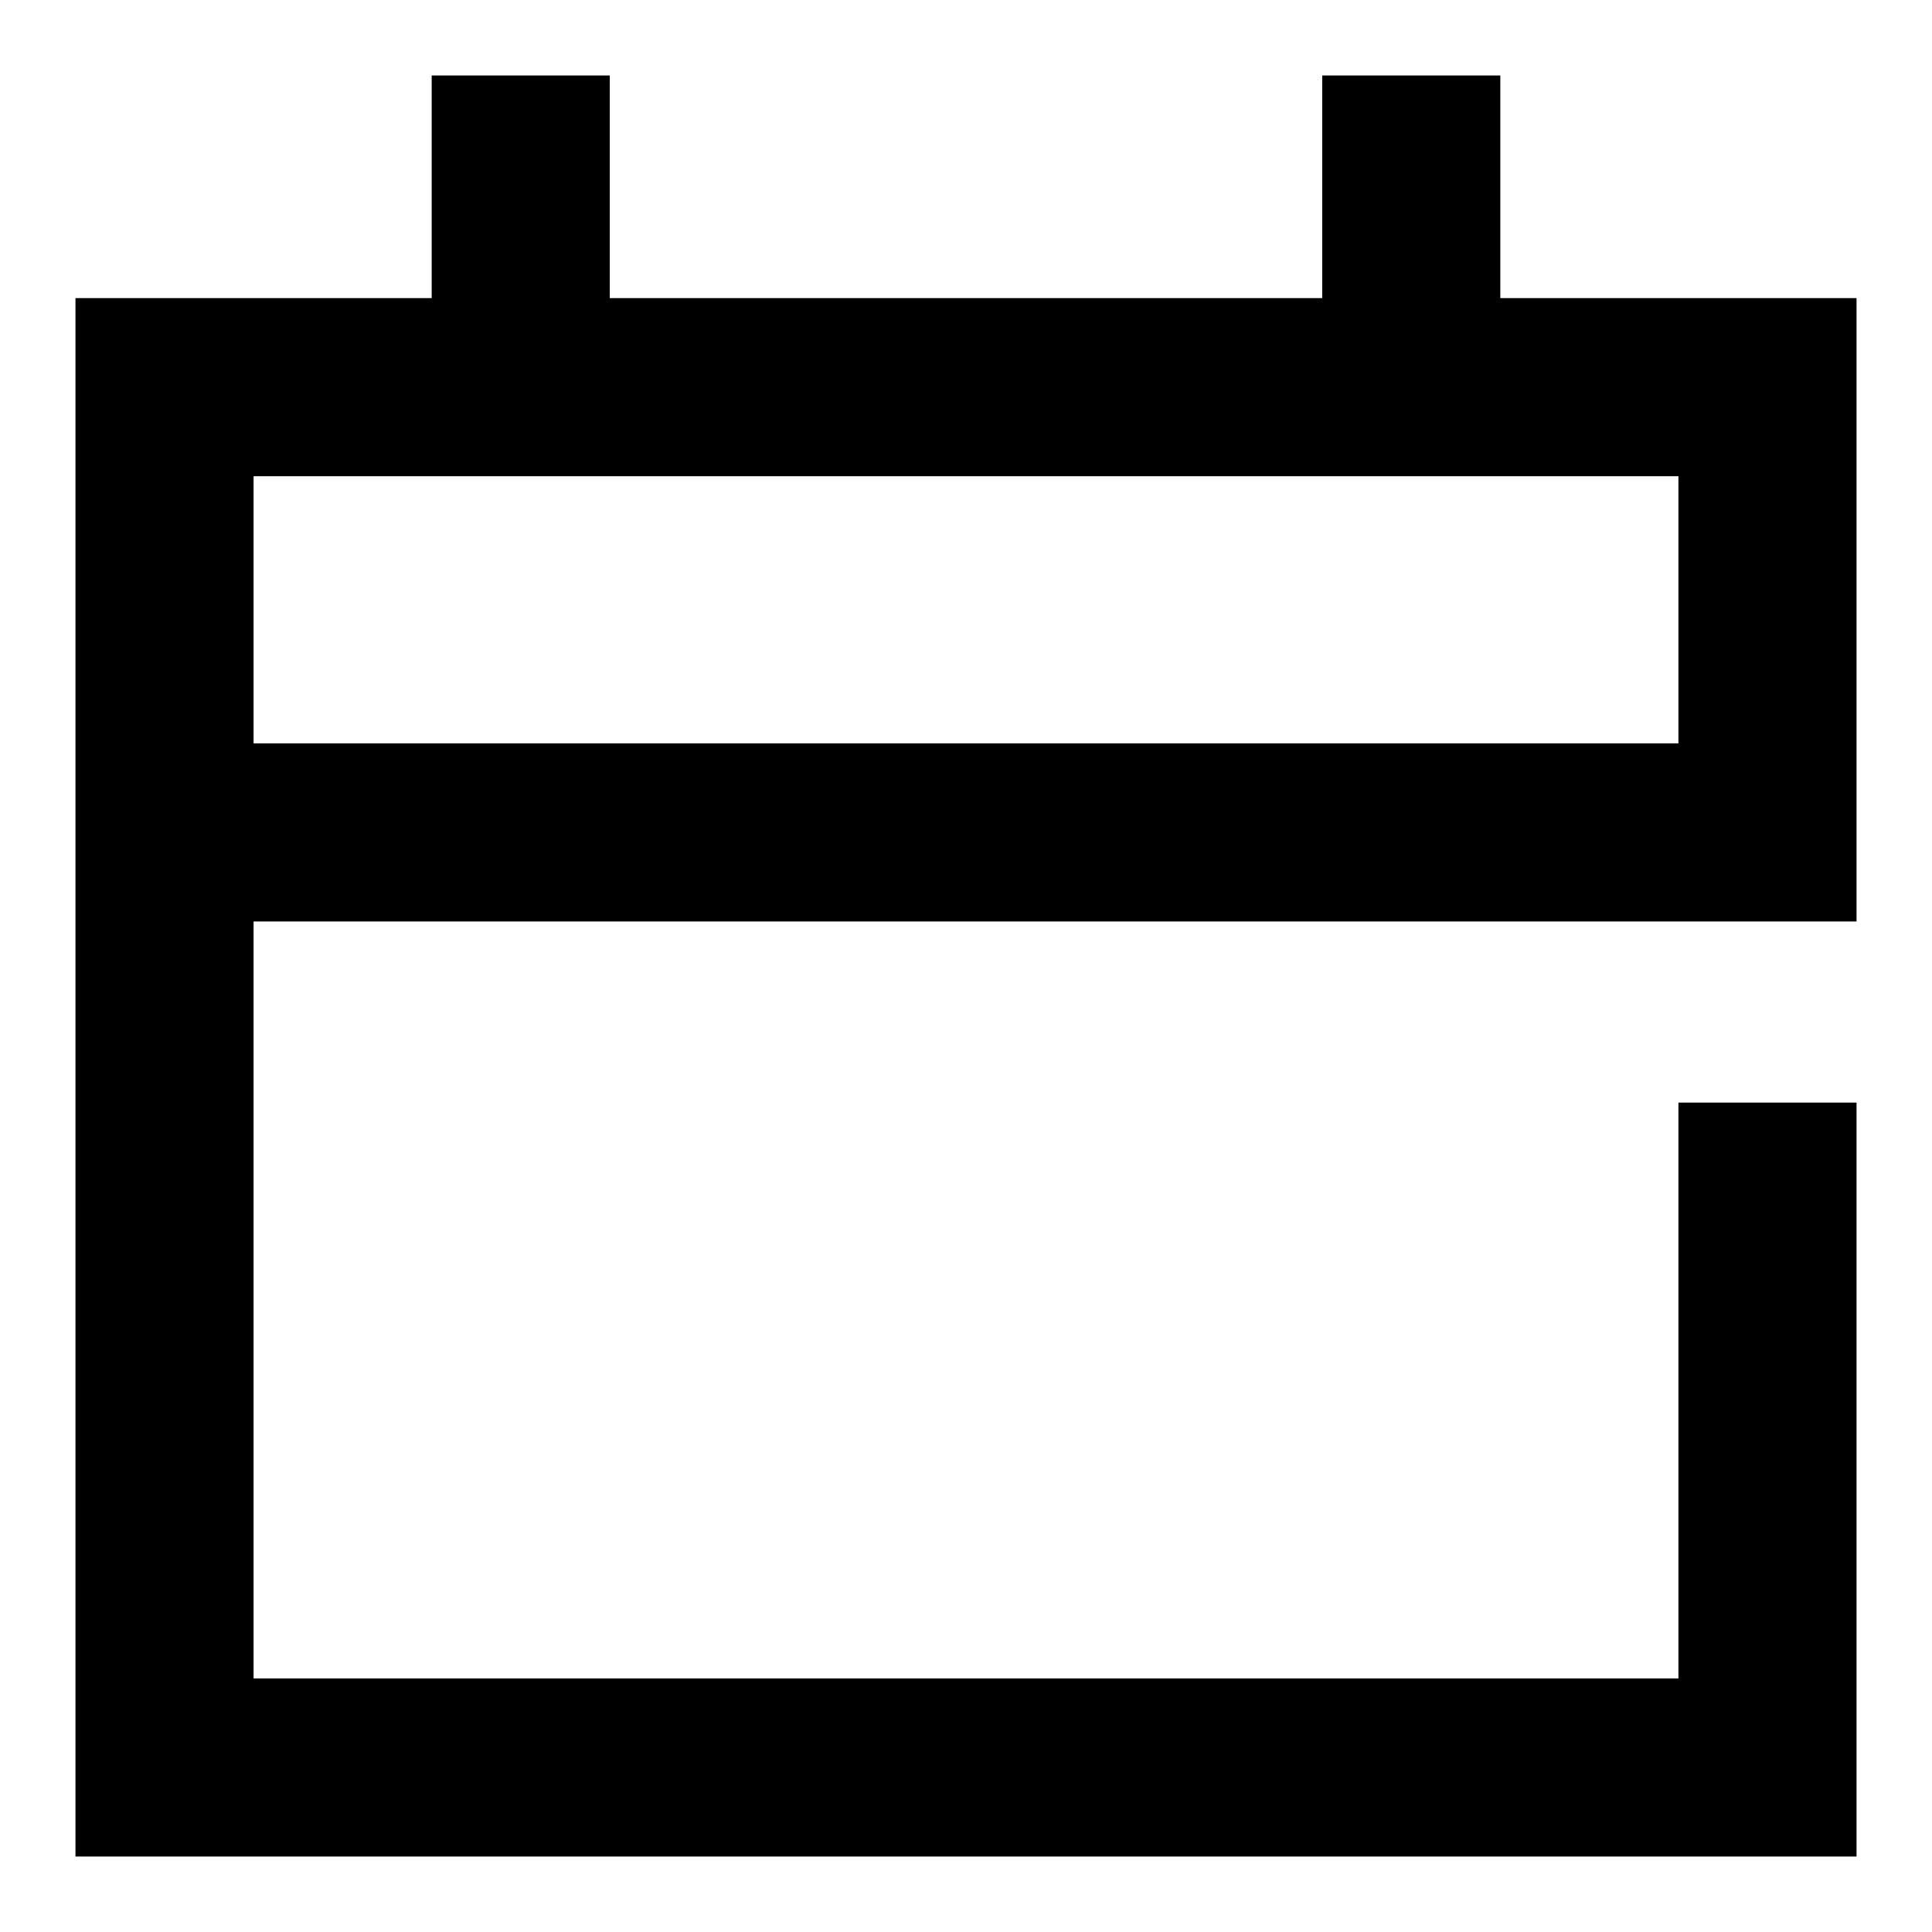 <?xml version="1.0" encoding="utf-8"?>
<!-- Svg Vector Icons : http://www.onlinewebfonts.com/icon -->
<!DOCTYPE svg PUBLIC "-//W3C//DTD SVG 1.1//EN" "http://www.w3.org/Graphics/SVG/1.1/DTD/svg11.dtd">
<svg version="1.1" xmlns="http://www.w3.org/2000/svg" xmlns:xlink="http://www.w3.org/1999/xlink" x="0px" y="0px" viewBox="0 0 256 256" enable-background="new 0 0 256 256" xml:space="preserve">
<g> <path fill="#000000" d="M175.2,39.5V10h23.6v29.5H246v82.6H33.6v100.3h188.8v-76.3H246V246H10V39.5h47.2V10h23.6v29.5H175.2z  M33.6,98.5h188.8V63.1H33.6V98.5z"/></g>
</svg>